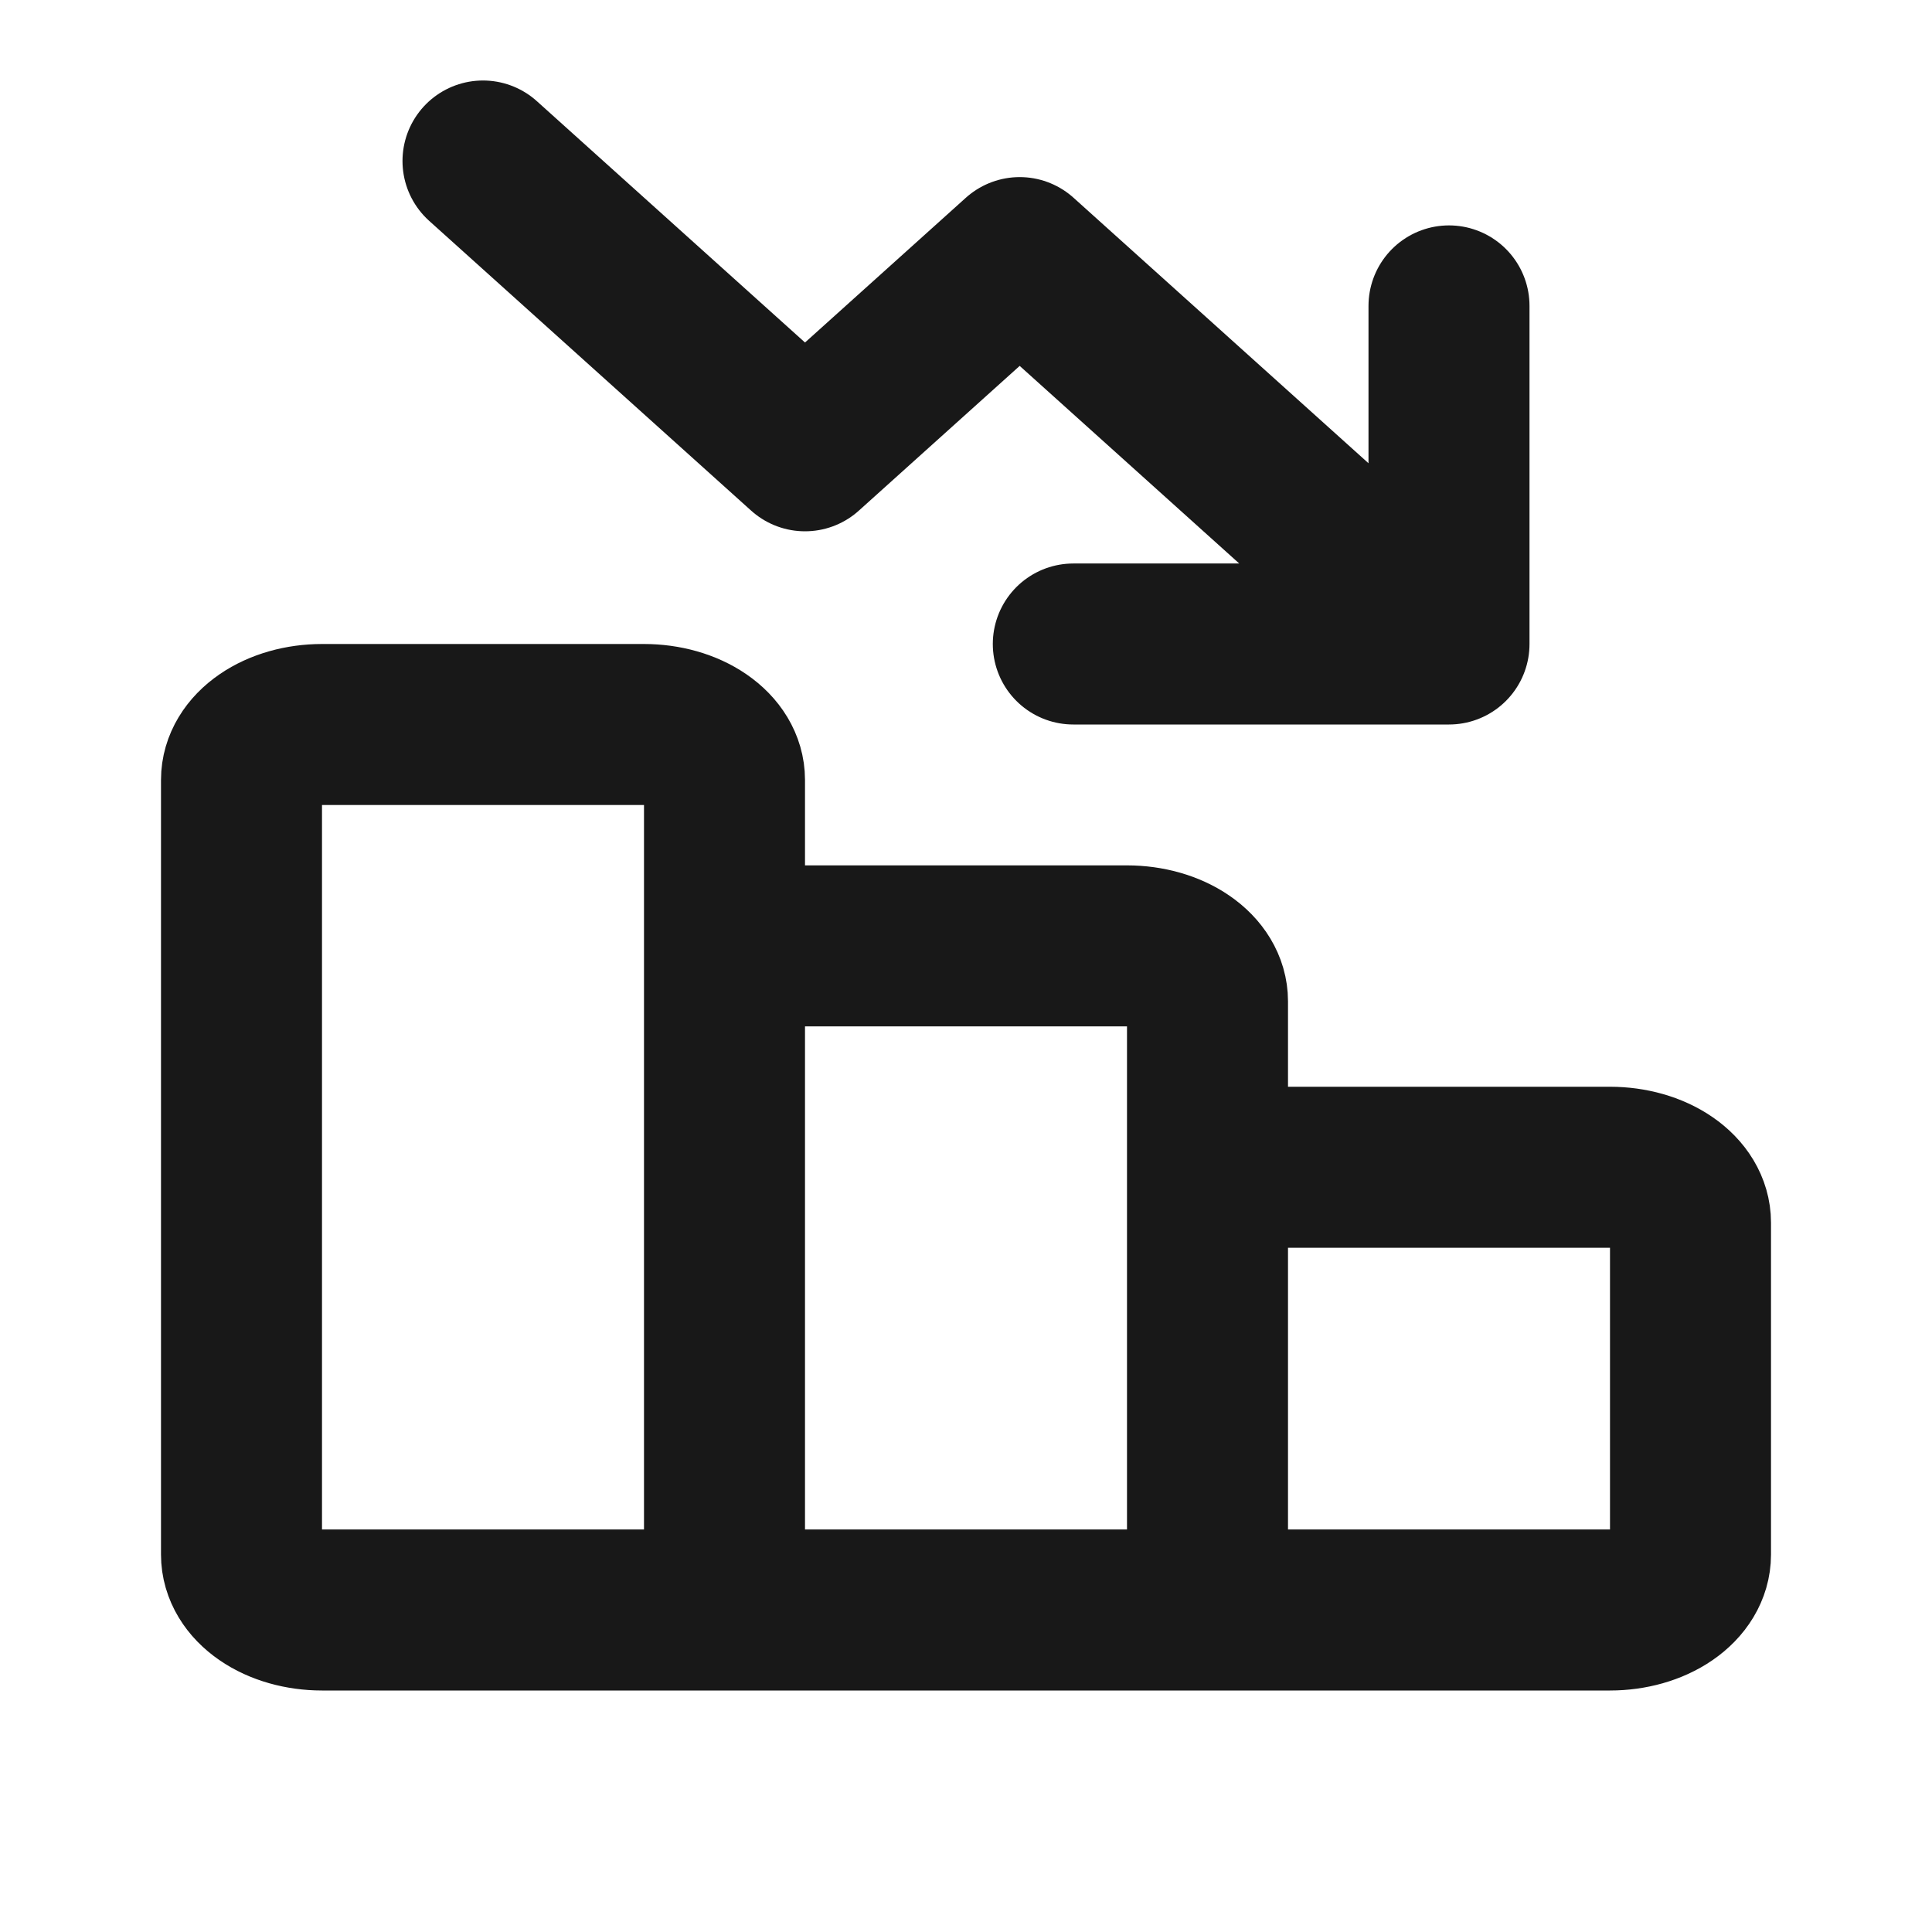 <svg width="24" height="24" viewBox="0 0 24 24" fill="none" xmlns="http://www.w3.org/2000/svg">
<path d="M15 19.312V15.188C15 15.005 15.105 14.83 15.293 14.701C15.48 14.572 15.735 14.5 16 14.5H20C20.265 14.5 20.52 14.572 20.707 14.701C20.895 14.83 21 15.005 21 15.188V19.312C21 19.495 20.895 19.67 20.707 19.799C20.52 19.928 20.265 20 20 20M15 19.312C15 19.495 15.105 19.67 15.293 19.799C15.48 19.928 15.735 20 16 20H20M15 19.312C15 19.495 14.895 19.67 14.707 19.799C14.52 19.928 14.265 20 14 20H10C9.735 20 9.48 19.928 9.293 19.799C9.105 19.67 9 19.495 9 19.312M15 19.312V12.438C15 12.255 14.895 12.08 14.707 11.951C14.52 11.822 14.265 11.75 14 11.75H10C9.735 11.75 9.48 11.822 9.293 11.951C9.105 12.08 9 12.255 9 12.438V19.312M20 20H6M9 19.312C9 19.495 8.895 19.67 8.707 19.799C8.52 19.928 8.265 20 8 20H4C3.735 20 3.48 19.928 3.293 19.799C3.105 19.67 3 19.495 3 19.312V9.688C3 9.505 3.105 9.33 3.293 9.201C3.48 9.072 3.735 9 4 9H8C8.265 9 8.52 9.072 8.707 9.201C8.895 9.33 9 9.505 9 9.688V19.312ZM6 2L10 5.6L12.667 3.2L18 8M18 8V3.8M18 8H13.333" stroke="#181818" stroke-width="2" stroke-linecap="round" stroke-linejoin="round"/>
</svg>
